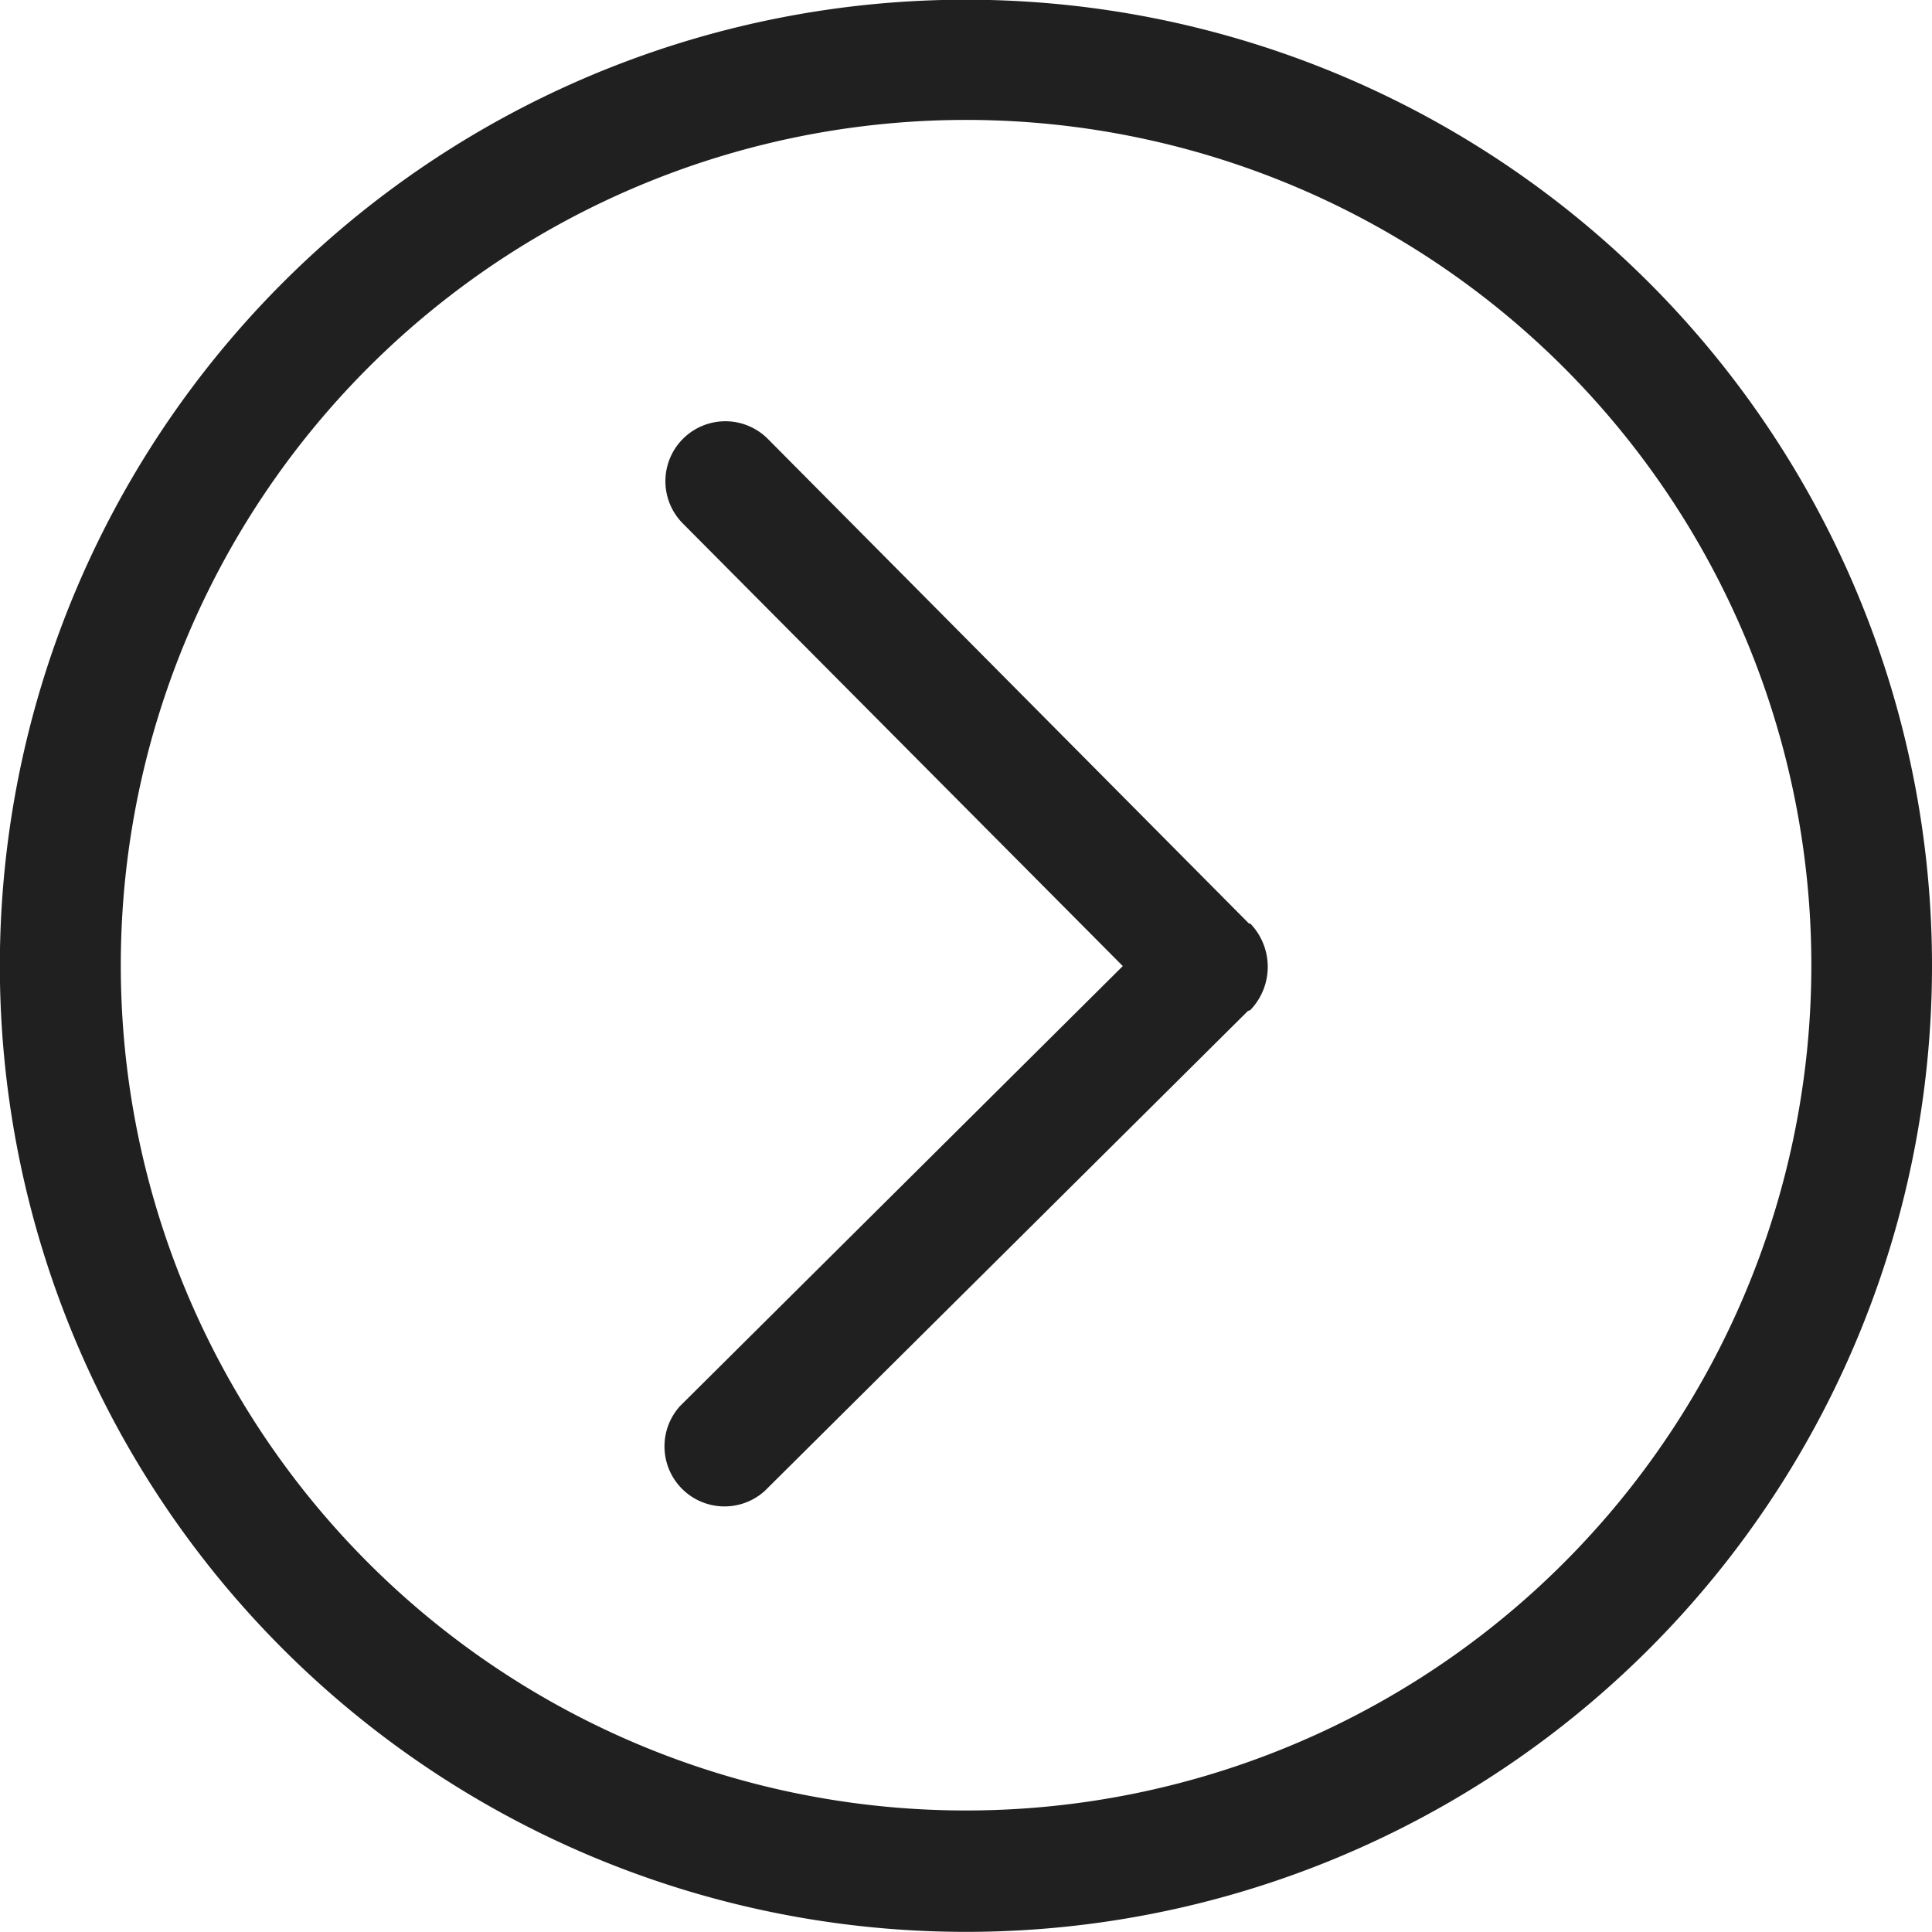 <svg xmlns="http://www.w3.org/2000/svg" viewBox="0 0 13.227 13.226"><defs><style>.a{fill:#202020;}</style></defs><g transform="translate(-236.784 249.999) rotate(90)"><g transform="translate(-249.999 -250.011)"><path class="a" d="M7.915,5.627s0-.011-.006-.016a.427.427,0,0,0-.59,0s0,.011-.007.016L4,8.915a.41.41,0,1,0,.579.582l3.03-3.012,3.012,3.031a.411.411,0,0,0,.582-.579ZM7.628.945a6.614,6.614,0,1,0,6.593,6.634A6.613,6.613,0,0,0,7.628.945Zm-.038,12.4a5.787,5.787,0,1,1,5.8-5.769A5.786,5.786,0,0,1,7.59,13.345Z" transform="translate(-0.995 -0.945)"/></g></g></svg>